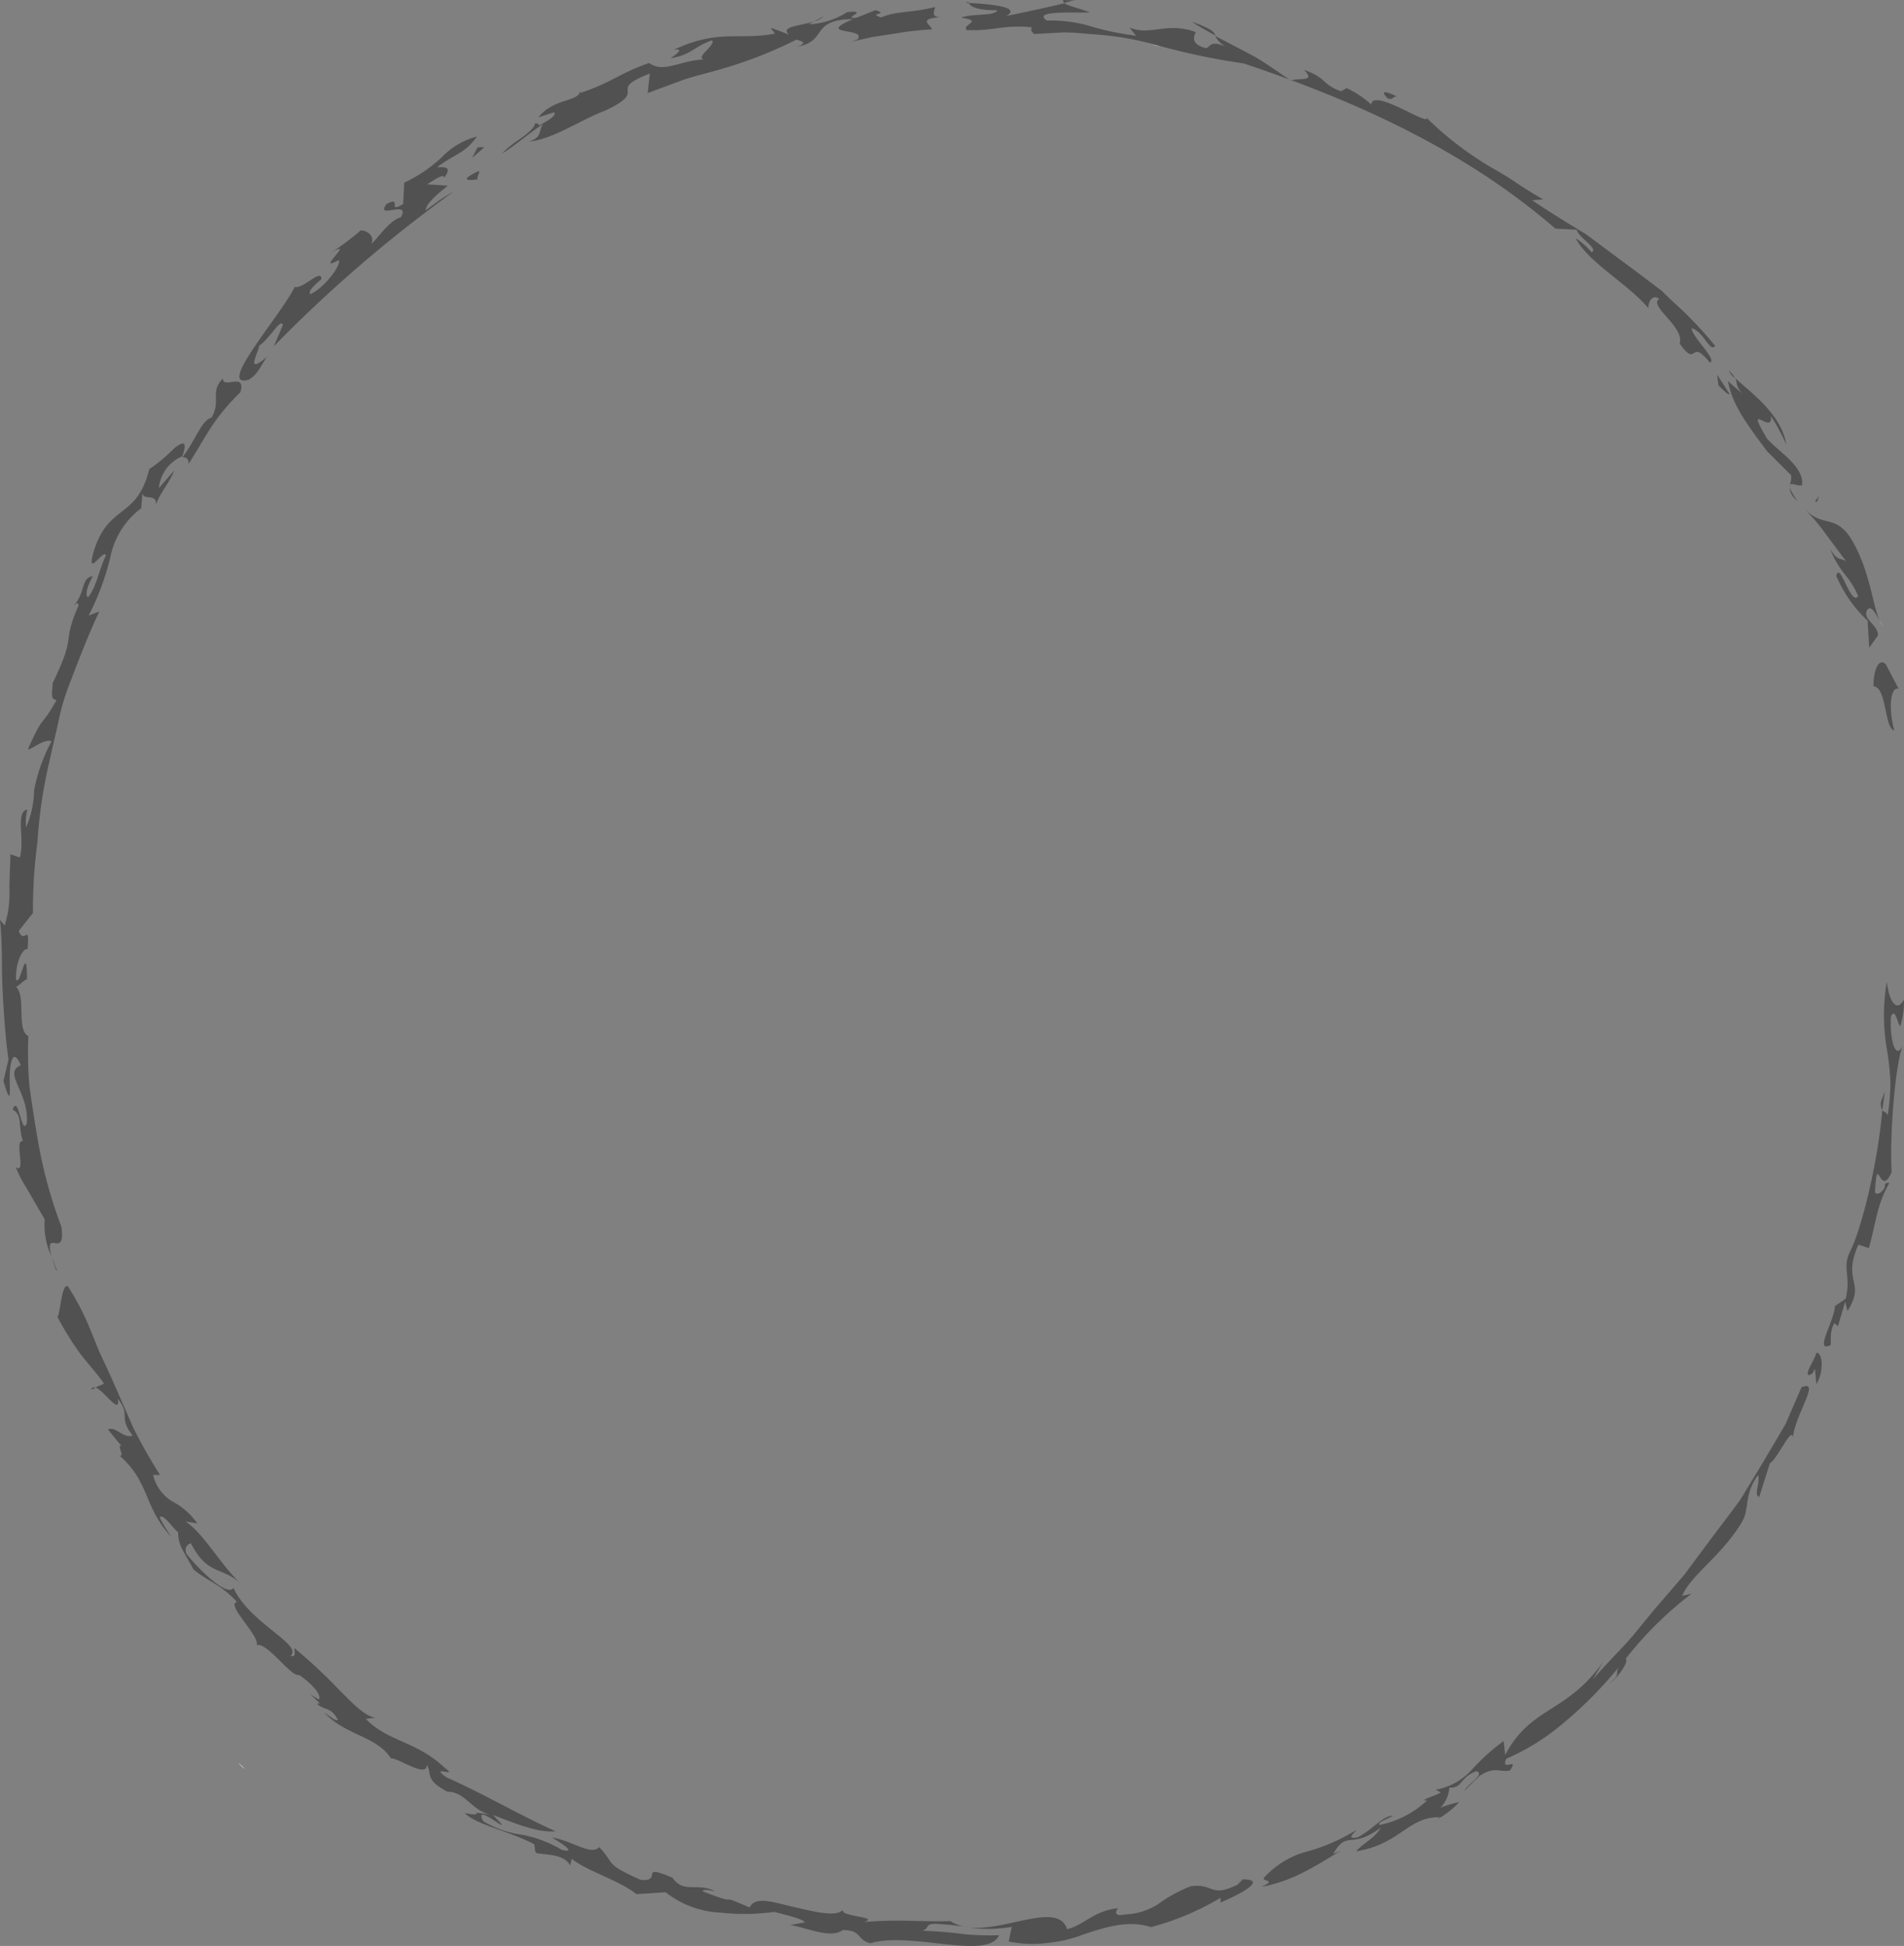 <svg xmlns="http://www.w3.org/2000/svg" width="456.592" height="466.625" viewBox="0 0 456.592 466.625">
  <rect x="0" y="0" width="456.592" height="466.625" fill="#808080" stroke="none"/>
  <g id="Group_332" data-name="Group 332" transform="translate(-10798.904 -11324.863)">
    <path id="Path_2011" data-name="Path 2011" d="M153.156,36.228Z" transform="translate(11074.766 11368.244)" fill="#f3f3f3"/>
    <path id="Path_2022" data-name="Path 2022" d="M28.7,152,27.13,150.49A5.912,5.912,0,0,0,28.7,152Z" transform="translate(10828.955 11597.065)" fill="#f3f3f3"/>
    <path id="Path_2027" data-name="Path 2027" d="M159.77,66.907c3.4,0,2.66,10.136,5.112,10.609-1.507-5.585-.8-10.7,1.064-9.959l-3.1-5.91c-1.773-1.684-2.955,1.655-2.955,5.2Z" transform="translate(11088.275 11422.493)" fill="#515151"/>
    <path id="Path_2028" data-name="Path 2028" d="M161.3,59.071a4.135,4.135,0,0,1-.975-1.241,2.954,2.954,0,0,0,.975,1.241Z" transform="translate(11089.351 11415.909)" fill="#fff"/>
    <path id="Path_2029" data-name="Path 2029" d="M154.36,48.89a48.8,48.8,0,0,1,4.905,5.91l4.64,6.206c-1.478-.857-2.069,0-3.842-2.955,2.541,6.206,4.61,6.206,6.738,11.318-1.773,2.6-4.4-8.688-5.23-4.817a31.767,31.767,0,0,0,7.506,10.727l.384,6.472,2.1-2.955c0-2.689-3.93-3.9-2.541-6.147.916-1.241,2.01,1.034,2.955,2.63-1.684-3.664-2.216-11.111-6.176-18.469s-7.151-3.782-11.347-7.89Z" transform="translate(11077.698 11398.431)" fill="#515151"/>
    <path id="Path_2030" data-name="Path 2030" d="M155.562,49.128l.5-1.448-1,1.389Z" transform="translate(11079.066 11396.065)" fill="#515151"/>
    <path id="Path_2031" data-name="Path 2031" d="M157.456,55.742l5.674,5.644a4.758,4.758,0,0,1-.266,2.334c.443-.591,2.541.591,2.955,0,.355-4.521-5.7-7.92-8.452-11.111-5.7-9.663,1.507-.414.975-5.378a57.15,57.15,0,0,1,3.664,6.8c-1.241-7.535-9.1-12.825-12.234-15.9.561,1.212,0,1.98,1.773,3.782L148,38.869C149.093,44.011,151.162,47.409,157.456,55.742Z" transform="translate(11065.264 11377.395)" fill="#515151"/>
    <path id="Path_2032" data-name="Path 2032" d="M154.925,50.642c-1.684-2.364-2.069-3.4-1.862-3.812C152.975,47.835,152.975,48.958,154.925,50.642Z" transform="translate(11075.064 11394.403)" fill="#515151"/>
    <path id="Path_2033" data-name="Path 2033" d="M148.07,37.52a5.083,5.083,0,0,0,1.477,1.862,6.174,6.174,0,0,0-1.477-1.862Z" transform="translate(11065.401 11376.201)" fill="#515151"/>
    <path id="Path_2034" data-name="Path 2034" d="M150.085,42.44l-2.955-4.58.3,2.541c.561.5,2.335,2.541,2.778,2.039Z" transform="translate(11063.563 11376.866)" fill="#515151"/>
    <path id="Path_2035" data-name="Path 2035" d="M87.6,7.69c.532,1.093,2.541,1.773,6.856,1.743-.561,1.537-6.087.68-8.688,1.8,5.644.768,0,1.684,1.359,2.955,6.176.325,8.865-1.359,15.662-.65-.355.384-.266,1.034.561,1.6l6.915-.384c2.512,0,5.2.3,7.86.5a73.169,73.169,0,0,1,14.45,2.512A164.183,164.183,0,0,0,153.589,22.2c25.8,8.658,52.452,20.331,74.7,39.6l5.112.266c.384,1.832,5.378,4.58,3.576,5.408a15.78,15.78,0,0,0-3.812-3.339c3.162,5.91,12.589,10.934,17.464,16.785-.207-.975.709-3.664,2.571-2.275-2.689,1.743,6.117,6.619,4.905,10.727,4.4,6.176,2.3-1.625,7.21,4.551,2.009-.561-4.4-6.235-4.344-8.245,2.955.857,4.373,5.91,5.644,4.255a94.558,94.558,0,0,0-7.8-8.481c-1.6-1.477-3.251-2.955-4.964-4.7l-5.91-4.462L235.563,63.1C231.1,60.408,226.7,57.69,222.708,55l2.66-.207c-2.187-1.241-4.639-2.748-7.151-4.462s-5.378-3.132-8.008-4.876A78.342,78.342,0,0,1,197.383,35.2c.946,2.3-12.973-7.269-13.239-3.162a24.2,24.2,0,0,0-5.91-3.93l-1.359.768c-4.787-1.773-3.339-3.221-8.865-5.142,2.955,2.955-1.123,1.862-3.162,2.541-2.955-1.95-5.91-4.137-9.042-5.91l-9.072-4.758a5.733,5.733,0,0,0,2.482,2.541c-3.782-1.566-3.517,0-4.669.384-3.812-.887-2.955-2.955-2.482-3.842-6.885-2.6-10.875,1-15.9-1.093l1.566,1.95a68.173,68.173,0,0,1-10.343-2.1,33.6,33.6,0,0,0-11.022-1.537c-3.782-2.482,6.885-1.8,10.343-1.95-1.6-.68-5.083-1.507-6.176-2.187-3.4.827-9.545,2.157-13.918,3.044C100.9,8.37,90.439,7.867,87.75,7.69Z" transform="translate(10943.601 11317.882)" fill="#515151"/>
    <path id="Path_2036" data-name="Path 2036" d="M94.415,8.13l2.423-.68a18.323,18.323,0,0,1-2.778,0,.766.766,0,0,0,.3.739Z" transform="translate(10959.808 11317.413)" fill="#515151"/>
    <path id="Path_2037" data-name="Path 2037" d="M86.817,7.866V7.6C85.842,7.807,86.078,7.866,86.817,7.866Z" transform="translate(10944.385 11317.706)" fill="#515151"/>
    <path id="Path_2038" data-name="Path 2038" d="M103.465,11.611l-1-.3-1.3-.266Z" transform="translate(10973.688 11324.451)" fill="#fff"/>
    <path id="Path_2039" data-name="Path 2039" d="M104.49,9.21c1.448.975,3.457,2.128,5.733,3.339C109.72,11.545,109.307,10.924,104.49,9.21Z" transform="translate(10980.199 11320.854)" fill="#515151"/>
    <path id="Path_2040" data-name="Path 2040" d="M121.016,16.43c1.507.384.946-.443,2.157-.473C120.307,14.509,119.1,14.538,121.016,16.43Z" transform="translate(11010.688 11332.044)" fill="#515151"/>
    <path id="Path_2042" data-name="Path 2042" d="M54.952,40.289c5.733-.5,12.2-5.112,18.351-7.447C84.3,27.7,73.1,28.233,83.971,23.977l-.5,4.669,8.865-3.28c3.132-1,6.472-1.743,9.693-2.748a102.955,102.955,0,0,0,17.139-6.8c.916.384,2.955.68.207,1.714,7.417-1.359,2.866-6.472,13.327-6.619-9.308,3.989,3.428,1.95,1.093,4.876l-1.448.532,5.083-1.123,5.29-.8a69.177,69.177,0,0,1,8.865-1c0-1.093-3.723-2.512,2.128-2.955-2.394,0-1.478-1.359-1.33-2.423-5.91,1.478-9.368.916-12.943,2.512-3.517-1.212,2.246-.561-1.3-1.773l-4.7,1.862c-3.605.236,3.517-1.921-2.1-1.389a19.09,19.09,0,0,1-9.279,2.955l1.182-.68c-3.221,1.064-8.038,1.123-5.91,3.132,0,0-4.344-1.714-4.344-1.6l1,1.359c-8.865,1.684-13.357-1.212-24.32,3.9,2.807-.532.591,1.182-.739,1.98C93.9,19.6,94.461,17.506,98.924,16c1.064,1.359-5.91,5.112-.325,4.61-6.59-.443-11.022,3.605-14.775.827-7.151,2.482-9.249,4.846-16.519,7.181v-.65c-.207,2.955-6.117,1.655-10.047,6.5l3.871-1.241c.3,1.064-1.448,1.921-3.782,3.251,0-.5,0-.5-.916-.561,0,1-1.832,2.512-3.782,3.871a26.006,26.006,0,0,0-4.137,3.369c2.955-1.714,6.353-4.817,9.929-7.092-1.418,1.891,0,2.955-3.457,4.255Z" transform="translate(10870.755 11318.527)" fill="#515151"/>
    <path id="Path_2043" data-name="Path 2043" d="M76.1,8.77,73.85,10.011A4.905,4.905,0,0,0,76.1,8.77Z" transform="translate(10920.296 11319.993)" fill="#515151"/>
    <path id="Path_2044" data-name="Path 2044" d="M66.495,34.694c-4.078,2.512,0-2.069-3.989,0-2.955,3.93,5.91-1.182,3.428,3.191-2.955.857-5.585,5.2-7.092,6.383,1-2.157-1.507-3.339-2.541-3.221A68.349,68.349,0,0,1,49,46.514c6.738-4.019-4.167,5.053,2.069,1.625.591,1.478-3.96,7.063-6.885,8.186-.561-.887,1.33-2.334,2.719-3.664-.177-2.541-4.314,2.482-6.413,1.921C37,61.615,21.578,78.961,29.379,76.863c2.3-1.241,2.955-3.487,4.521-5.585-5.7,4.905-1.832-1.507-1.98-2.541,2.689-1.891,5.378-6.974,5.7-4.935l-2.157,5.024A327.449,327.449,0,0,1,78.581,31.739s-1.773.975-3.428,2.1l-3.28,2.394c0-1.537,2.955-4.048,5.319-5.91,0,0-5.083-.384-5.024-.3,2.039-1.212,3.812-2.63,4.226-1.684,1.773-2.541.266-2.512-1.8-2.453,5.053-3.664,6.5-3.191,9.6-7.358a17.908,17.908,0,0,0-8.422,4.935,33.51,33.51,0,0,1-9.042,6.117Z" transform="translate(10829.1 11339.075)" fill="#515151"/>
    <path id="Path_2045" data-name="Path 2045" d="M47.42,19.42,46.09,21.99l2.955-2.6Z" transform="translate(10866.023 11340.756)" fill="#515151"/>
    <path id="Path_2046" data-name="Path 2046" d="M48.28,23.329c-.443-.5.68-1.537.236-2.009C44.29,23.329,45.236,23.8,48.28,23.329Z" transform="translate(10865.193 11344.529)" fill="#515151"/>
    <path id="Path_2048" data-name="Path 2048" d="M24.087,58.639c4.433-6.974,5.7-10.579,12.441-17.228,1.3-4.935-4.108-.532-4.285-3.251-3.191,3.546-.266,5.112-2.66,9.4-2.423.5-4.078,5.91-7,9.486.887,0,1.537.325,1.507,1.6Z" transform="translate(10820.06 11377.453)" fill="#515151"/>
    <path id="Path_2049" data-name="Path 2049" d="M33.164,70.328c-1.714,3.517-2.246,7.595-4.314,10.018-.768-.8,0-2.955,1.182-5.083-2.955.384-1.625,4.019-4.787,7.3.325-.3,1.389-1.507,1.33-.236-4.137,9.693-.207,6.235-6.176,18.587,0,2.039-.709,3.871.946,4.048-3.842,6.856-2.955,2.955-6.885,11.82,1,0,3.812-2.571,5.7-1.98a40.336,40.336,0,0,0-4.2,11.82,23.286,23.286,0,0,1-1.921,8.865,12.411,12.411,0,0,1,.3-4.285c-2.955.591-.561,7-1.8,11.5l-2.275-.768c0,2.187-.207,5.142-.236,8.215A25.531,25.531,0,0,1,8.9,159.009l-1.123-1.33c.65,5.615.325,11.525.65,17.435s.709,11.347,1.389,16.016L8.607,196.3c1.862,6.324,1.537,2.955,1.507-.561s.68-7.772,2.66-3.221c-4.433,1.832,1.98,6.442,1.448,13.8-1.212,3.664-2.009-7.181-3.4-3.162,2.453,1.33,1.212,3.812,2.453,7.565-2.216-.473.946,8.156-1.743,6.206,0,0,.355.827.916,2.039s1.566,2.748,2.453,4.314l3.605,6.206a17.73,17.73,0,0,0,1.6,8.865c-1.8-7.122,3.517,1.064,2.394-7.122a111.846,111.846,0,0,1-5.762-21.424c-.709-4.108-1.359-8.333-1.921-12.441a95.862,95.862,0,0,1-.236-11.82c-2.955-1.507-.473-9.574-2.955-11.82.887-.355,1.655-1.478,2.63-1.832,0-9.574-1.684,2.246-2.63,0-.148-4.255,1.743-7.624,2.778-7.181.5-6.856-.768-.8-2.128-4.4l3.4-4.285a124.969,124.969,0,0,1,1.093-17.11A115.543,115.543,0,0,1,19.482,120.3c.709-3.132,1.418-6.294,2.157-9.456a56.147,56.147,0,0,1,2.748-9.6c2.275-5.91,4.58-12,7.21-17.524l-2.541.946a62.973,62.973,0,0,0,5.171-13.889,19.326,19.326,0,0,1,7.417-11.82l.3-3.753c0,2.069,3.576,0,3.221,2.955.975-2.955,3.28-5.26,4.374-8.245l-3.664,4.226a9.19,9.19,0,0,1,5.585-7.624c1.507-3.989,0-3.487-1.98-1.862a38.24,38.24,0,0,1-5.91,4.935c-2.955,12.027-9.693,8.245-13.239,19.5-2.039,6.915,2.009,0,2.748,1Z" transform="translate(10791.124 11387.779)" fill="#515151"/>
    <path id="Path_2051" data-name="Path 2051" d="M12,109.42a19.829,19.829,0,0,0,.975,3.132C13.714,113.468,12.68,111.9,12,109.42Z" transform="translate(10799.375 11516.771)" fill="#515151"/>
    <path id="Path_2052" data-name="Path 2052" d="M22.58,44.55Z" transform="translate(10820.06 11389.945)" fill="#fff"/>
    <path id="Path_2054" data-name="Path 2054" d="M15.19,120.561l.975-.384C15.722,119.94,15.367,119.94,15.19,120.561Z" transform="translate(10805.611 11537.516)" fill="#515151"/>
    <path id="Path_2056" data-name="Path 2056" d="M274.643,265.53a64.306,64.306,0,0,0,16.726-7.033v1.123c2.955-1.212,12.057-5.5,5.319-5.556l-1.241,1.271c-6.649,3.28-5.585-.355-11.2.384a33.926,33.926,0,0,0-7.919,4.344,15.81,15.81,0,0,1-7.861,2.423c-2.63.532-2.364-.591-1.714-1.478-5.91.621-8.008,3.989-12.175,5.024-1.271-3.9-5.91-3.132-11.377-1.95s-12.145,2.955-16.607,0c-5.733.236-13.268-.5-20.685.236,4.048-1.389-6.8-1.212-4.935-3.191-1.3,2.128-6.442.827-11.436-.3s-9.752-2.955-11.111,0c-9.249-4.048-.532.266-11.288-3.9.207-.621,2.069-.148,2.955,0-4.048-2.216-7.506.68-10.165-3.251-8.452-3.546-1.98.946-7.624.532-8.865-3.989-5.91-3.605-9.959-7.89-1.832,2.187-6.442-1.507-11.288-2.275.975.621,6.649,3.989,2.334,2.955a29.224,29.224,0,0,0-9.427-3.605,24.115,24.115,0,0,1-9.4-3.251c-2.955-5.408,9.072,5.408,2.334-1.507,6.235,2.423,10.963,4.255,15.041,3.93-8.1-3.605-17.376-9.043-26.241-12.973-4.344-3.132,3.162.236-.3-2.187-6.915-6.59-13.623-6.235-19-11.82l2.275-.266c-2.66-.443-5.556-3.576-8.865-6.885a125.421,125.421,0,0,0-10.579-9.84c.177,1.389.325,2.334-.857,1.8,2.955-2.6-9.87-7.772-13.712-16.194-1.478,2.157-7.772-3.871-11.288-8.156-.621-1.95.5-2.246,1.034-2.6,4.167,8.008,7.329,5.319,12.441,10.047-4.58-3.753-9.161-12.263-13.682-15.248l2.807.473a16.755,16.755,0,0,0-5.91-5.23,9.988,9.988,0,0,1-4.669-6.383h1.655a123.682,123.682,0,0,1-6.442-11.377c-1.773-4.078-3.576-8.186-5.349-12.2q-1.359-2.955-2.748-5.91l-2.335-5.733a61.23,61.23,0,0,0-5.23-10.018c-1.537-.768-1.8,6.649-2.512,7.329a73.254,73.254,0,0,0,5.5,8.865c1.891,2.453,3.9,4.551,5.674,7.151l-2.069.916c2.039.65,6.087,6.944,5.378,2.689,3.221,3.989,0,4.314,3.576,8.865-2.3.739-4.048-2.335-5.91-1.478,0,0,3.251,4.108,3.369,4.019-1.625-.916.916,2.955-.709,2.157,7.506,6.59,5.7,12.175,12.5,19.563,0,0-.768-1.153-1.478-2.3a17.733,17.733,0,0,1-1.33-2.453c1.064-.65,2.66,2.069,4.462,3.694,0,3.192,1.241,4.314,3.664,8.865,3.546,2.955,6.5,3.517,10.431,7.8-2.748.68,5.5,8.1,4.728,10.343,2.6-.709,8.333,7.831,10.136,7.151,2.689,1.743,5.674,4.846,4.758,5.91-.384-.266-1.241-.709-2.039-1.271l2.275,2.187c-.414,0-.473.236-.768,0,2.039,1.95,3.251.591,5.112,3.93-.443.5-1.891-.827-3.251-1.714,5.171,5.585,12.411,5.5,15.987,10.993,1.655-.207,8.6,4.846,8.6,1.537,1.33,2.128-.65,3.517,4.935,6.442,4.255,0,5.556,4.314,10.343,5.556-6.619-1.271-.355.561-6.235-.414,3.28,2.955,10.018,4.048,16.607,7.388.443.8,0,1.359.591,2.187,2.955.532,6.5.236,8.156,2.955l.355-1.566c4.137,3.191,10.993,4.935,15.514,8.452l7-.443a22.813,22.813,0,0,0,13.091,4.876,51.593,51.593,0,0,0,12.943-.177c2.955.768,7.447,1.862,7.3,2.571-.739,0-2.009.384-3.517.561,4.462.8,9.781,3.339,12.648,1.241,4.7,0,3.191,2.246,6.619,3.162,9.634-2.955,28.044,4.2,30.88-1.921a79.081,79.081,0,0,1-7.949-.207,102.857,102.857,0,0,0-10.52-.887c1.95-.532.5-1.655,3.191-1.655a76.994,76.994,0,0,1,9.131,1.034,33.981,33.981,0,0,0,9.19-.3l-.739,3.517a27.924,27.924,0,0,0,9.368.325,32.743,32.743,0,0,0,8.688-2.068c5.556-1.832,10.638-3.4,16.016-1.743Z" transform="translate(10800.235 11521.445)" fill="#515151"/>
    <path id="Path_2061" data-name="Path 2061" d="M229.427,146.746l2.63-8.333c1.655-.739,5.526-9.486,5.5-5.91.355-5.526,6.944-14.362,2.068-12.263L235.78,129.1l-5.23,8.865-5.615,9.249c-2.128,2.955-4.433,5.91-6.649,8.865l-6.767,9.1-7.27,8.451c-2.482,2.955-4.7,5.91-7.24,8.6s-5.053,5.319-7.417,8.038l2.423-4.137c-8.865,12.411-17.258,10.52-23.434,22.252l-.384-3.339a50.976,50.976,0,0,0-7.417,6.649,15.277,15.277,0,0,1-8.865,5.024l1.212.65c-1.625.975-2.512.916-4.137,1.891h.887a23.4,23.4,0,0,1-11.407,5.91c-.709-.68,1.891-1.359,3.162-2.216-2.453,0-5.053,3.546-8.511,5.2-2.955.561-.5-1.212-.3-1.744a44.977,44.977,0,0,1-12.441,5.319,21.306,21.306,0,0,0-9.663,6.117c-.5,1,3.28.355-.561,2.157,7.624-1.389,12.973-5.053,18.972-8.629l-1.8.739c3.4-5.91,4.2-.886,11.436-6.324-1.359,2.512-4.846,4.2-5.91,5.7,10.638-1.743,12.293-8.245,20.035-8.186l-.591.5a21.747,21.747,0,0,0,5.26-4.107,23.639,23.639,0,0,0-4.521,1.359,7.8,7.8,0,0,0,2.157-4.846c3.191.236,2.482-2.541,6.5-3.93,2.187.68-2.128,3.132-2.955,4.728l3.694-3.605c3.812-2.482,4.935-.68,7.3-1.33,2.364-3.4-2.364.621-.887-2.778a54.372,54.372,0,0,0,13.712-8.57,97.516,97.516,0,0,0,13.977-14.3c-2.394,2.512.384,2.157-2.955,4.787,1.418-.739,4.787-5.024,3.9-5.91a87.38,87.38,0,0,1,15.78-15.573l-2.246.5c2.187-5.171,9.722-9.722,14.568-18.085l-.148.148c1.714-2.6.384-6.619,3.812-11.022.5,2.157-1.182,4.7.3,5.29Z" transform="translate(10991.284 11537.305)" fill="#515151"/>
    <path id="Path_2062" data-name="Path 2062" d="M156.219,121.193l.325,3.546c1.862-2.955,1.537-7.683,0-7.506-.621,2.187-2.66,4.551-1.891,5.378.414-.266.975,0,1.418-1.418Z" transform="translate(11077.938 11532.037)" fill="#515151"/>
    <path id="Path_2063" data-name="Path 2063" d="M171.18,119.537c-.236-1.271-.975-1.064-1.389-1.655-1.123,13.3-5.23,29.285-7.8,34.042-1.862,4.078.355,5.615-.975,11.2l-2.6,1.773c0,3.31-5.083,11.259-1.093,9.368.384-.236-.414-2.955,1-5.319l.827.768,1.743-5.91.561,2.275c4.492-7.24-1.418-6.678,2.6-15.928l2.512.827c1.862-6.619,1.832-10.136,4.905-15.6,0,0-1.271-.355-1.034.887-.443,1.093-1.832,2.275-2.394,1.33.532-10.343,1.123,1.862,3.989-4.846-.5-9.131.857-25.561,2.63-30.319-1.8,3.96-3.191-2.246-2.778-7.033,1.034-2.187,1.478,1.6,2.216,2.423a20.683,20.683,0,0,0,.887-6.412c-1.6,2.955-3.487.916-4.108-4.285a47.276,47.276,0,0,0,0,16.076,64.262,64.262,0,0,1,.857,7.92,50.912,50.912,0,0,1-.709,8.333Z" transform="translate(11080.5 11473.173)" fill="#515151"/>
    <path id="Path_2064" data-name="Path 2064" d="M160.474,98.5a2.955,2.955,0,0,0,.3,2.039c.207-1.537.414-2.955.621-4.551Z" transform="translate(11089.521 11490.515)" fill="#515151"/>
  </g>
</svg>
